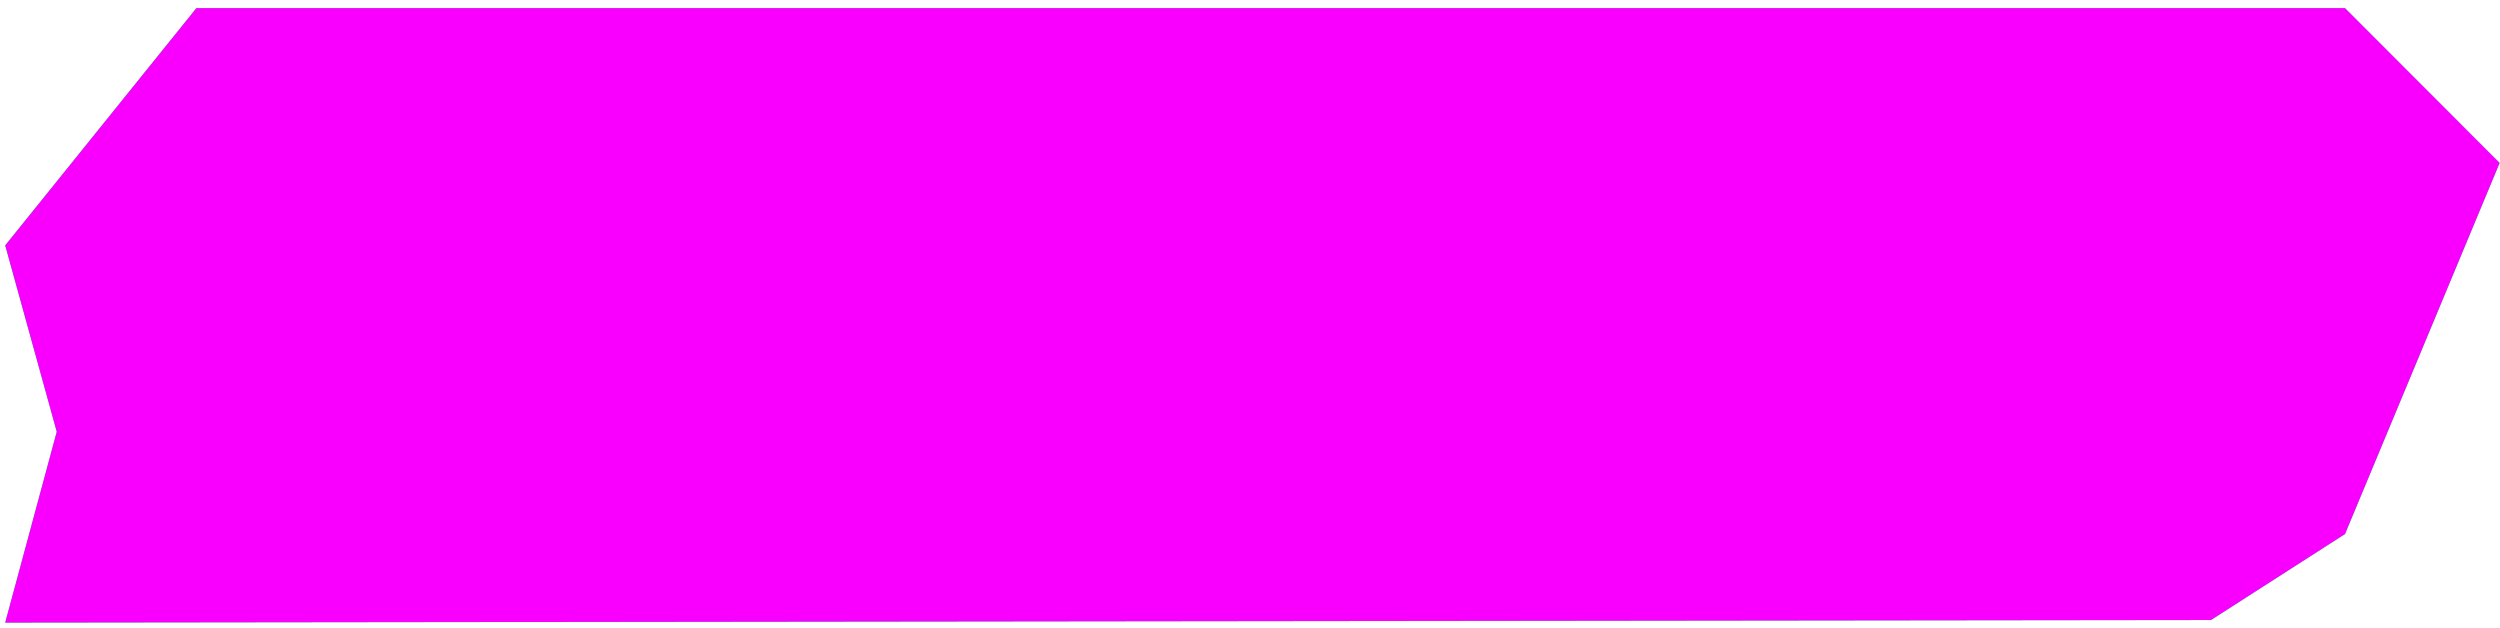<svg width="203" height="51" viewBox="0 0 203 51" fill="none" xmlns="http://www.w3.org/2000/svg">
<path d="M0.423 50.555L179.534 50.342L190.414 43.361L202.969 13.23L190.414 0.661L15.948 0.661L0.423 19.927L4.608 35.057L0.423 50.555Z" fill="#03F295"/>
<path d="M0.423 50.555L179.534 50.342L190.414 43.361L202.969 13.23L190.414 0.661L15.948 0.661L0.423 19.927L4.608 35.057L0.423 50.555Z" fill="#F900FE"/>
</svg>
